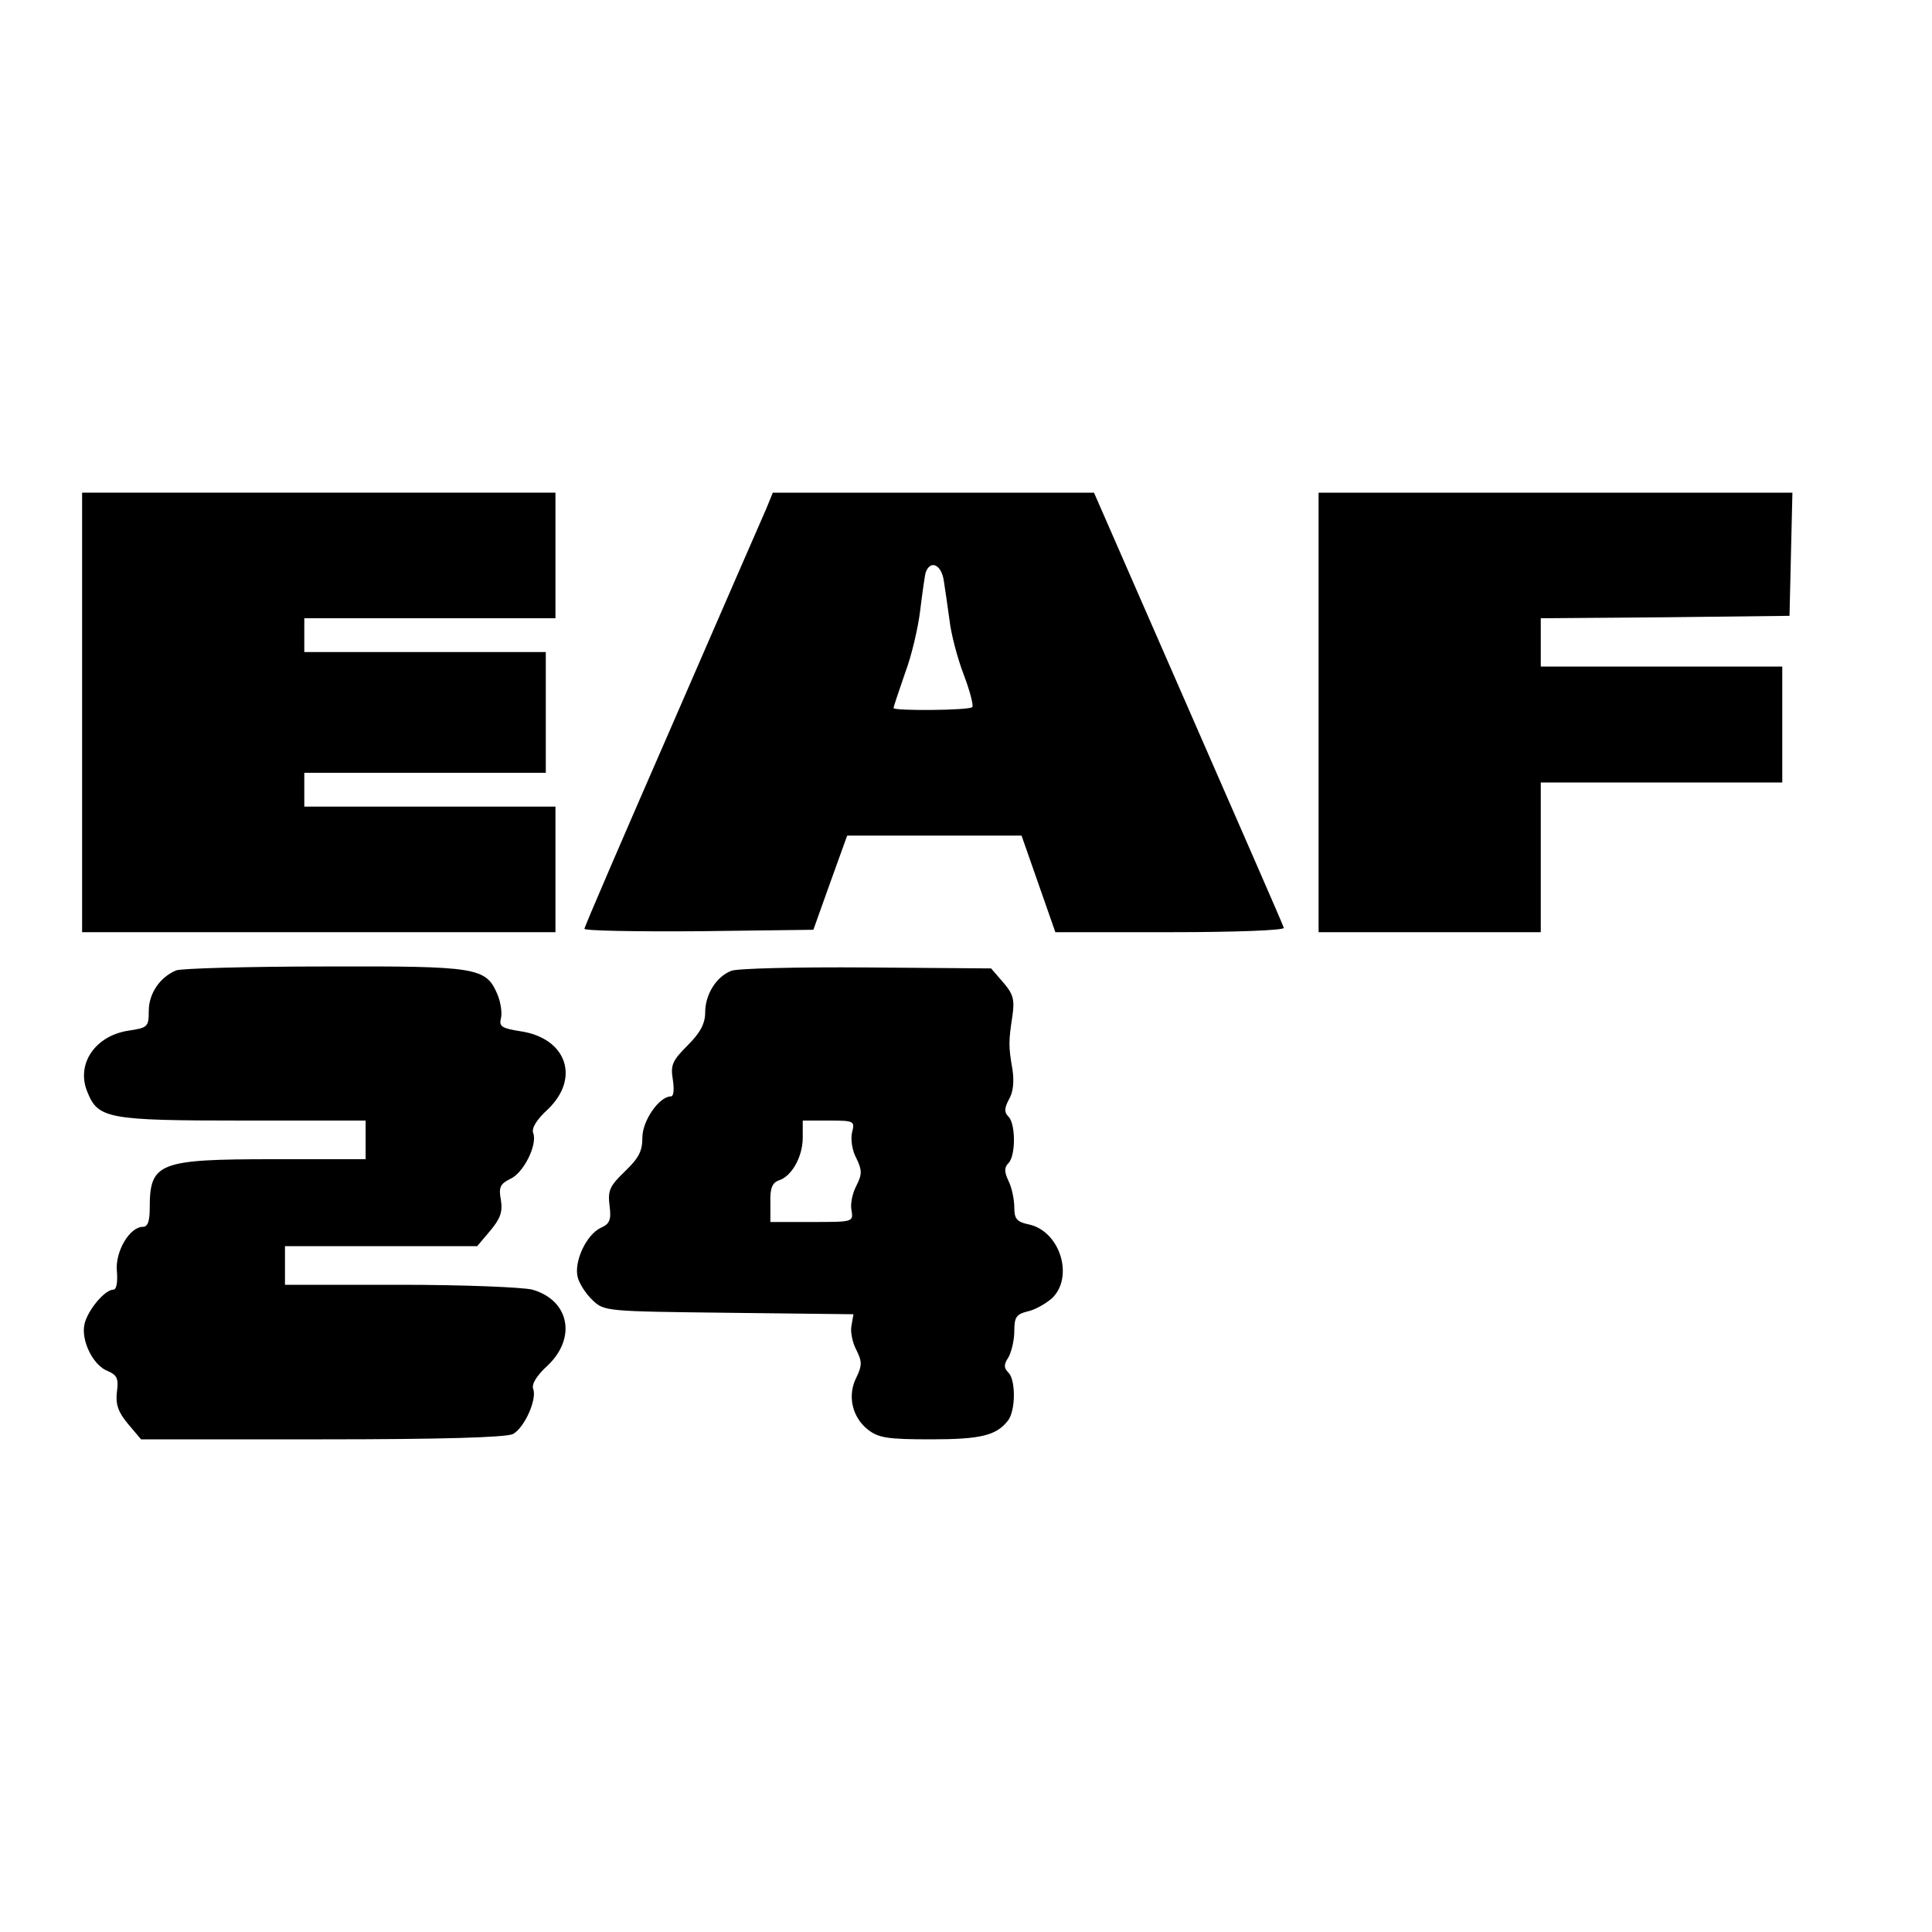 <?xml version="1.0" standalone="no"?>
<!DOCTYPE svg PUBLIC "-//W3C//DTD SVG 20010904//EN"
 "http://www.w3.org/TR/2001/REC-SVG-20010904/DTD/svg10.dtd">
<svg version="1.0" xmlns="http://www.w3.org/2000/svg"
 width="400pt" height="400pt" viewBox="0 0 400 400"
 preserveAspectRatio="xMidYMid meet">
<g transform="translate(0,400) scale(0.1,-0.1)"
fill="#000000" stroke="none">
<path d="M170 2525 l0 -455 490 0 490 0 0 130 0 130 -260 0 -260 0 0 35 0 35
250 0 250 0 0 125 0 125 -250 0 -250 0 0 35 0 35 260 0 260 0 0 130 0 130
-490 0 -490 0 0 -455z"/>
<path d="M1587 2948 c-8 -18 -96 -220 -195 -448 -100 -229 -182 -419 -182
-423 0 -4 107 -6 237 -5 l237 3 35 98 35 97 181 0 180 0 35 -100 35 -100 238
0 c137 0 237 4 235 9 -1 5 -91 210 -198 455 l-195 446 -332 0 -333 0 -13 -32z
m367 -150 c3 -18 8 -55 12 -83 3 -27 16 -77 29 -111 13 -34 21 -65 18 -68 -7
-7 -163 -8 -163 -2 0 3 11 35 24 73 14 37 27 95 31 128 4 33 9 68 11 78 9 29
33 19 38 -15z"/>
<path d="M2730 2525 l0 -455 230 0 230 0 0 155 0 155 250 0 250 0 0 120 0 120
-250 0 -250 0 0 50 0 50 258 2 257 3 3 128 3 127 -491 0 -490 0 0 -455z"/>
<path d="M365 1991 c-34 -14 -57 -48 -57 -84 0 -33 -2 -35 -43 -41 -69 -11
-108 -70 -84 -127 22 -55 42 -59 322 -59 l254 0 0 -40 0 -40 -189 0 c-240 0
-258 -7 -258 -101 0 -27 -4 -39 -14 -39 -28 0 -58 -52 -54 -92 2 -23 -1 -38
-7 -38 -18 0 -53 -42 -60 -71 -8 -34 18 -87 49 -98 18 -8 22 -15 18 -43 -3
-26 3 -42 23 -66 l27 -32 375 0 c249 0 381 4 395 11 24 13 50 72 42 93 -4 10
7 28 30 49 60 57 45 135 -32 157 -21 5 -142 10 -274 10 l-238 0 0 40 0 40 199
0 199 0 27 32 c21 25 26 39 22 64 -5 26 -1 33 19 43 28 12 57 71 48 95 -4 10
7 28 30 49 68 65 39 148 -57 162 -38 6 -44 10 -40 26 3 11 0 33 -7 50 -24 56
-40 59 -357 58 -158 0 -297 -4 -308 -8z"/>
<path d="M1514 1990 c-31 -12 -54 -49 -54 -86 0 -23 -10 -42 -36 -68 -32 -32
-36 -41 -31 -71 3 -20 2 -35 -4 -35 -24 0 -59 -50 -59 -85 0 -29 -8 -43 -36
-70 -31 -30 -36 -39 -32 -71 4 -30 0 -38 -18 -46 -30 -14 -56 -70 -48 -102 3
-13 17 -35 31 -48 24 -23 28 -23 282 -26 l258 -3 -4 -23 c-3 -13 2 -36 10 -51
12 -24 12 -32 0 -57 -19 -37 -9 -82 24 -108 22 -17 41 -20 130 -20 104 0 136
8 160 39 16 21 16 84 1 99 -10 10 -10 17 0 32 6 11 12 35 12 54 0 29 4 35 28
41 15 3 37 16 50 27 46 44 17 139 -48 153 -25 5 -30 12 -30 35 0 16 -5 41 -12
55 -9 19 -9 28 0 37 15 15 15 81 0 96 -9 9 -9 17 1 36 9 15 11 38 7 63 -8 46
-8 57 0 109 5 34 2 46 -19 70 l-25 29 -259 2 c-142 1 -268 -2 -279 -7z m250
-335 c-3 -13 0 -37 9 -53 12 -25 12 -33 0 -57 -8 -15 -13 -38 -10 -51 4 -24 3
-24 -82 -24 l-86 0 0 40 c-1 30 4 41 17 46 27 8 50 49 50 89 l0 35 54 0 c53 0
54 -1 48 -25z"/>
</g>
</svg>
